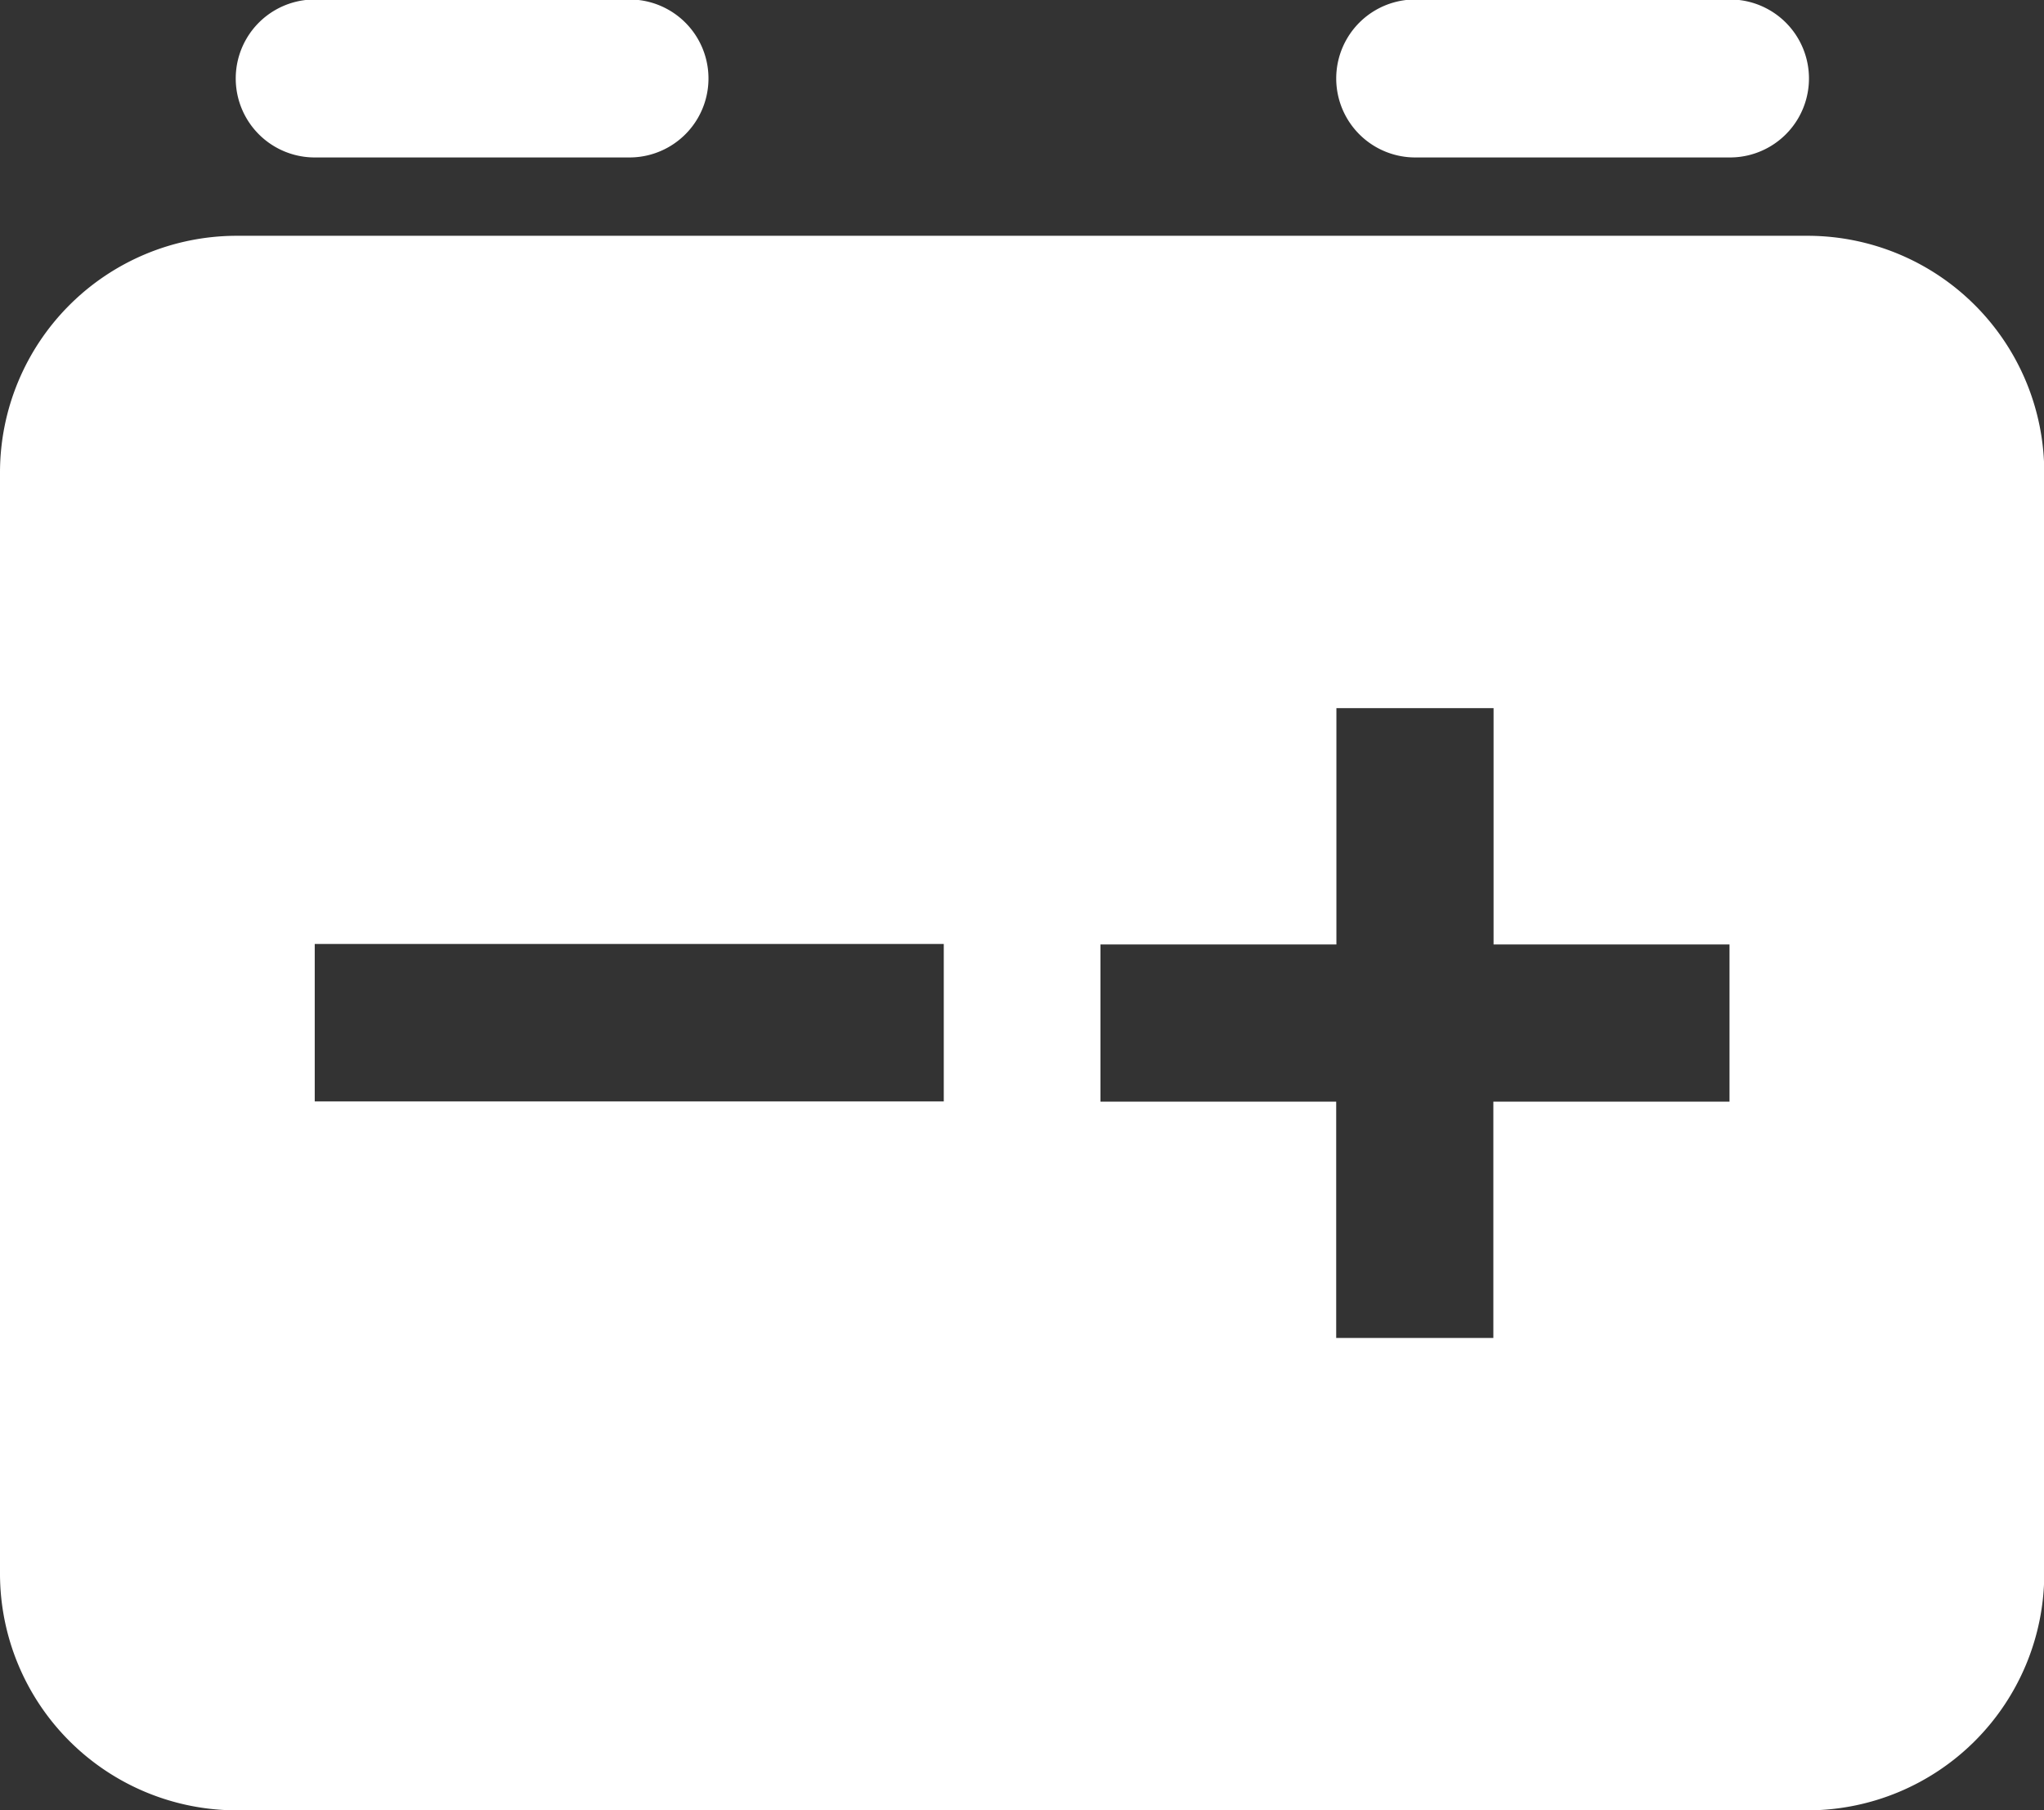 <svg xmlns="http://www.w3.org/2000/svg" width="78.531" height="69.56" viewBox="0 0 78.531 69.56">
  <rect x="0" y="0" width="78.531" height="69.56" fill="#333333" stroke="none"/>
  <defs>
    <style>
      .cls-1 {
        fill: #fff;
        fill-rule: evenodd;
      }
    </style>
  </defs>
  <path id="形状_43" data-name="形状 43" class="cls-1" d="M678.092,2525.39h12.093a3.035,3.035,0,0,1,0,6.07H678.092a3.035,3.035,0,0,1,0-6.07h0Zm42.281,0h12.093a3.035,3.035,0,0,1,0,6.07H720.373A3.035,3.035,0,0,1,720.373,2525.39Zm15.1,9.08H675.065a9.1,9.1,0,0,0-9.065,9.08v42.35a9.1,9.1,0,0,0,9.065,9.07h60.411a9.1,9.1,0,0,0,9.065-9.07v-42.35a9.1,9.1,0,0,0-9.065-9.08h0Zm-33.233,33.26H678.092v-6.05H702.26v6.05h-0.017Zm30.2,0.01h-9.065v9.08h-6.038v-9.08H708.28v-6.04h9.065v-9.08h6.038v9.08h9.065v6.04h0Z" transform="translate(-666 -2525.41)"/>
</svg>
